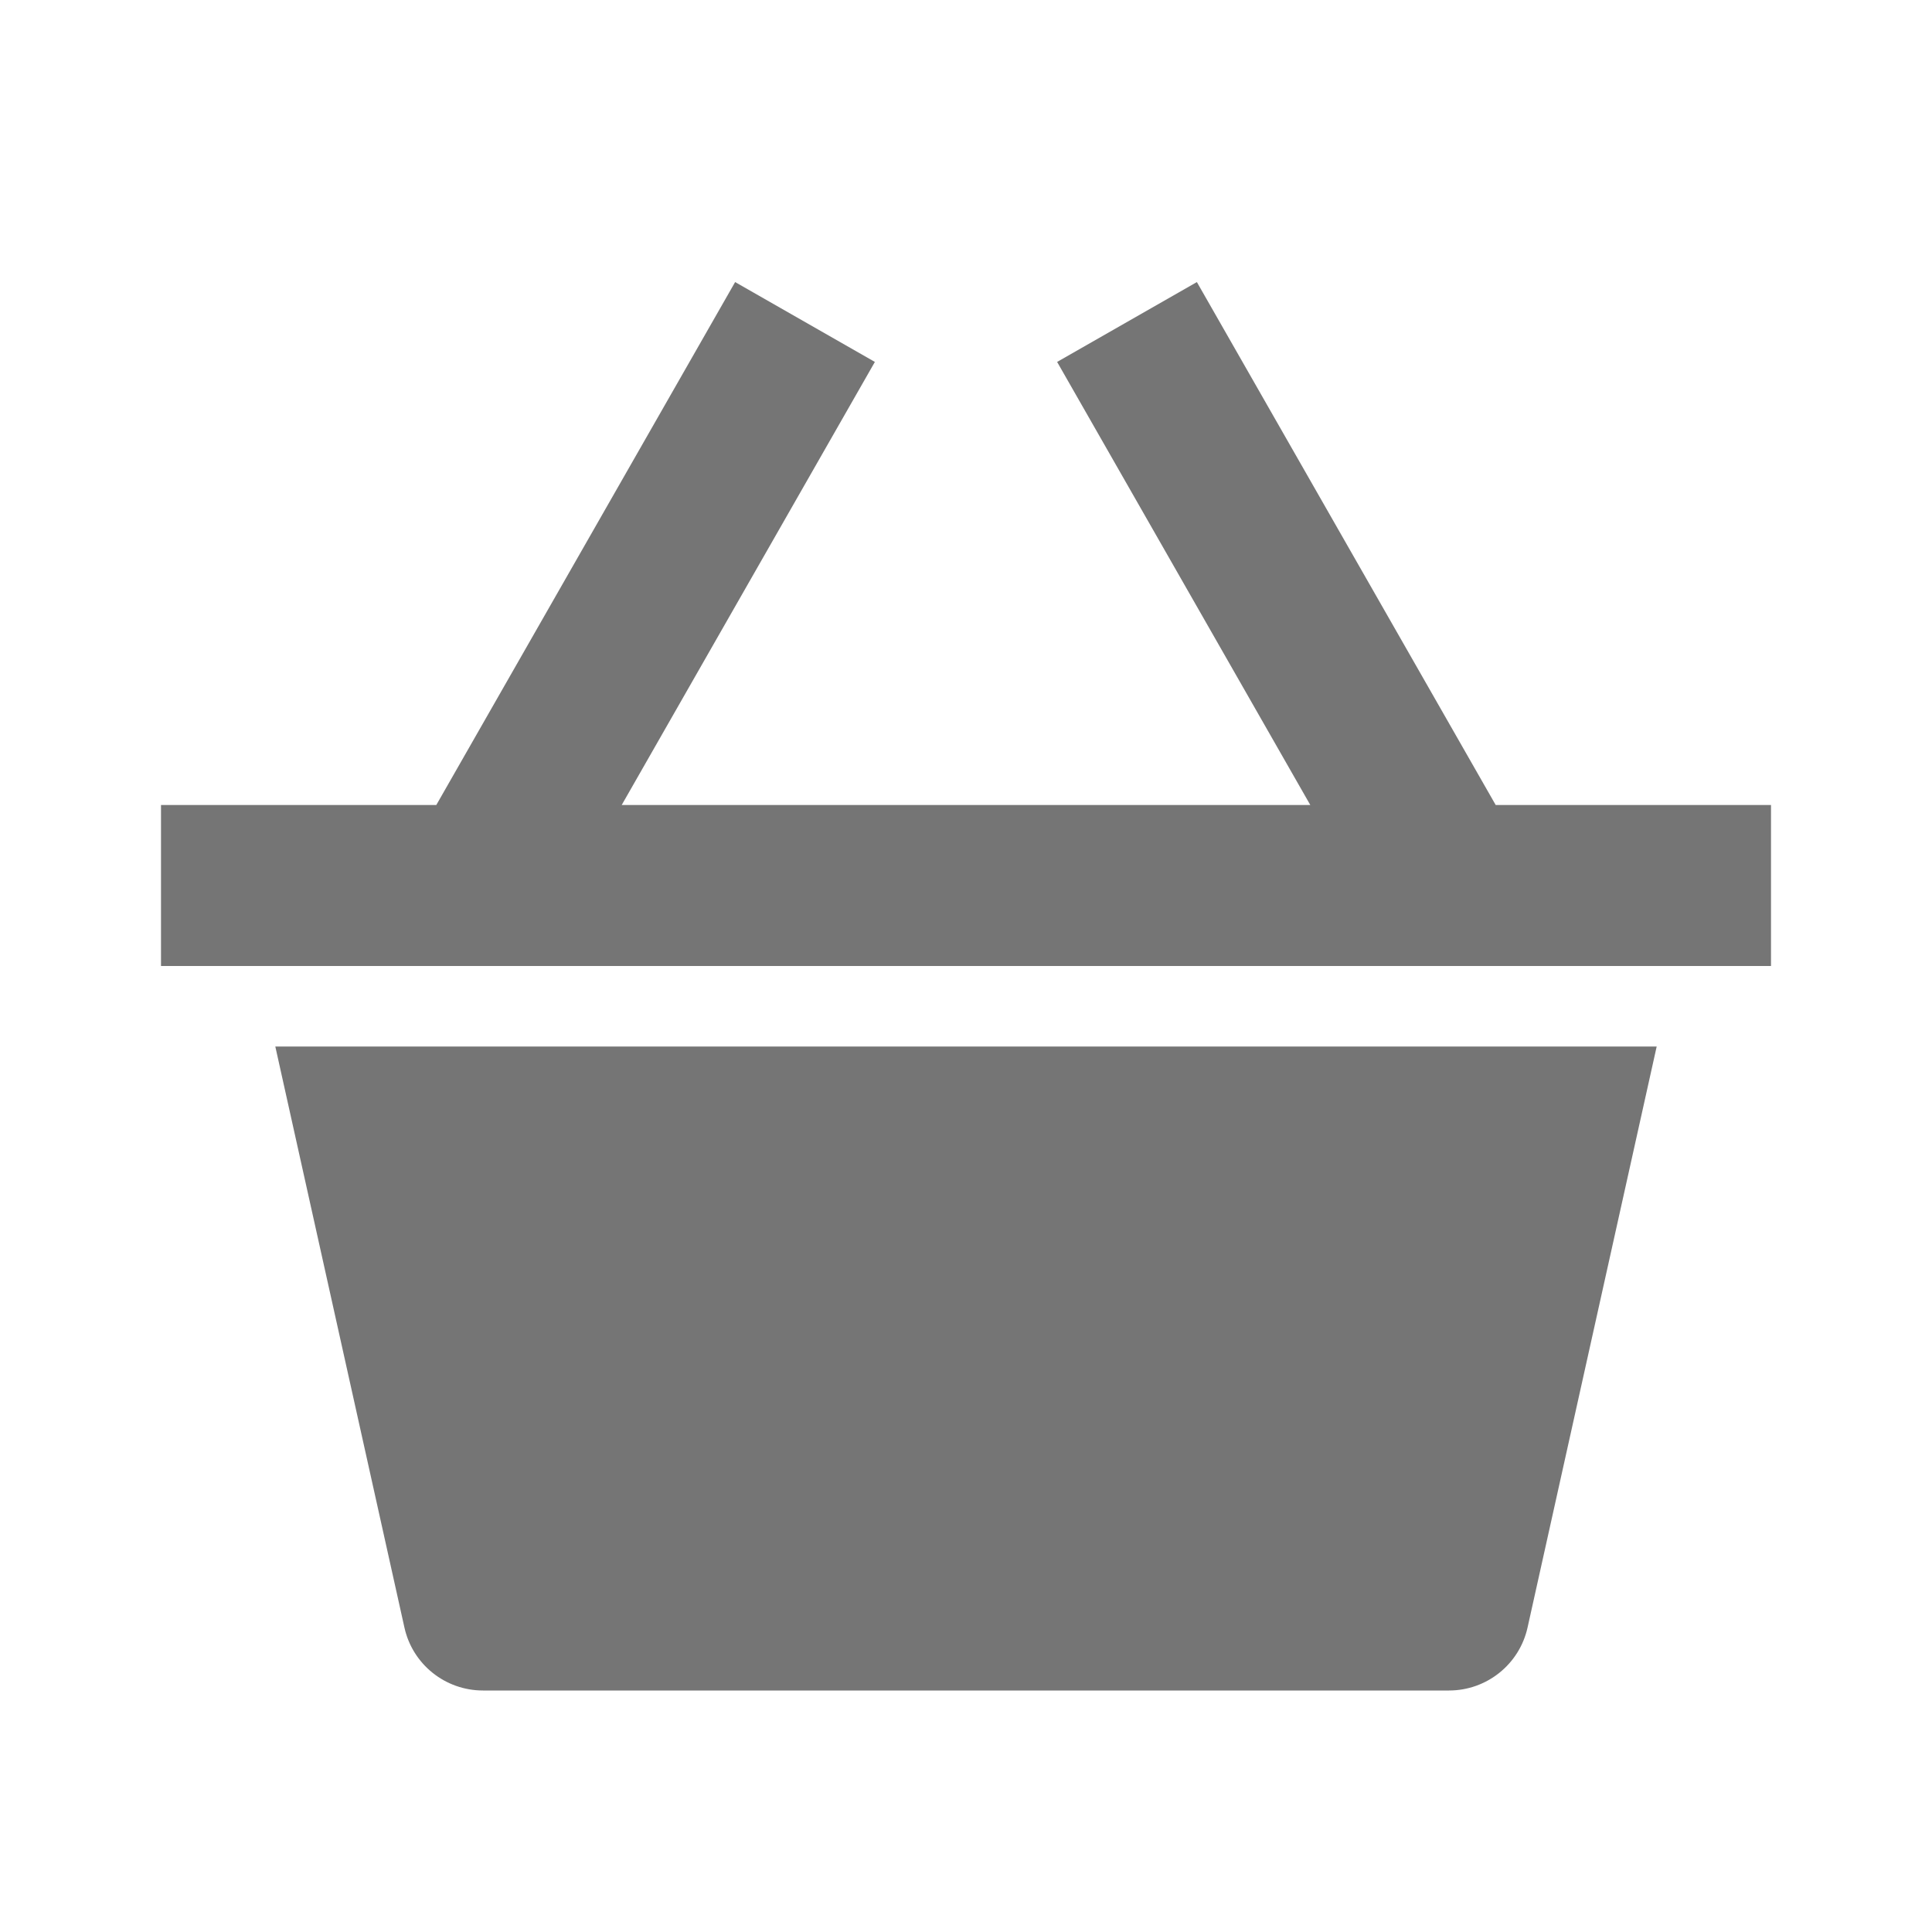 <?xml version="1.0" encoding="utf-8"?>
<!-- Generator: Adobe Illustrator 16.0.0, SVG Export Plug-In . SVG Version: 6.00 Build 0)  -->
<!DOCTYPE svg PUBLIC "-//W3C//DTD SVG 1.1//EN" "http://www.w3.org/Graphics/SVG/1.1/DTD/svg11.dtd">
<svg version="1.1" xmlns="http://www.w3.org/2000/svg" xmlns:xlink="http://www.w3.org/1999/xlink" x="0px" y="0px" width="24px"
	 height="24px" viewBox="0 0 24 24" enable-background="new 0 0 24 24" xml:space="preserve">
<g id="Frames-24px">
	<rect fill="none" width="24" height="24"/>
</g>
<g id="Solid">
	<g>
		<polygon fill="#757575" points="22,10 18.58,10 14.868,3.504 13.132,4.496 16.277,10 7.723,10 10.868,4.496 9.132,3.504 5.42,10 
			2,10 2,12 22,12 		"/>
		<path fill="#757575" d="M3.42,13l1.604,7.218C5.125,20.675,5.531,21,6,21h12c0.469,0,0.875-0.326,0.976-0.783L20.58,13H3.42z"/>
	</g>
</g>
</svg>
